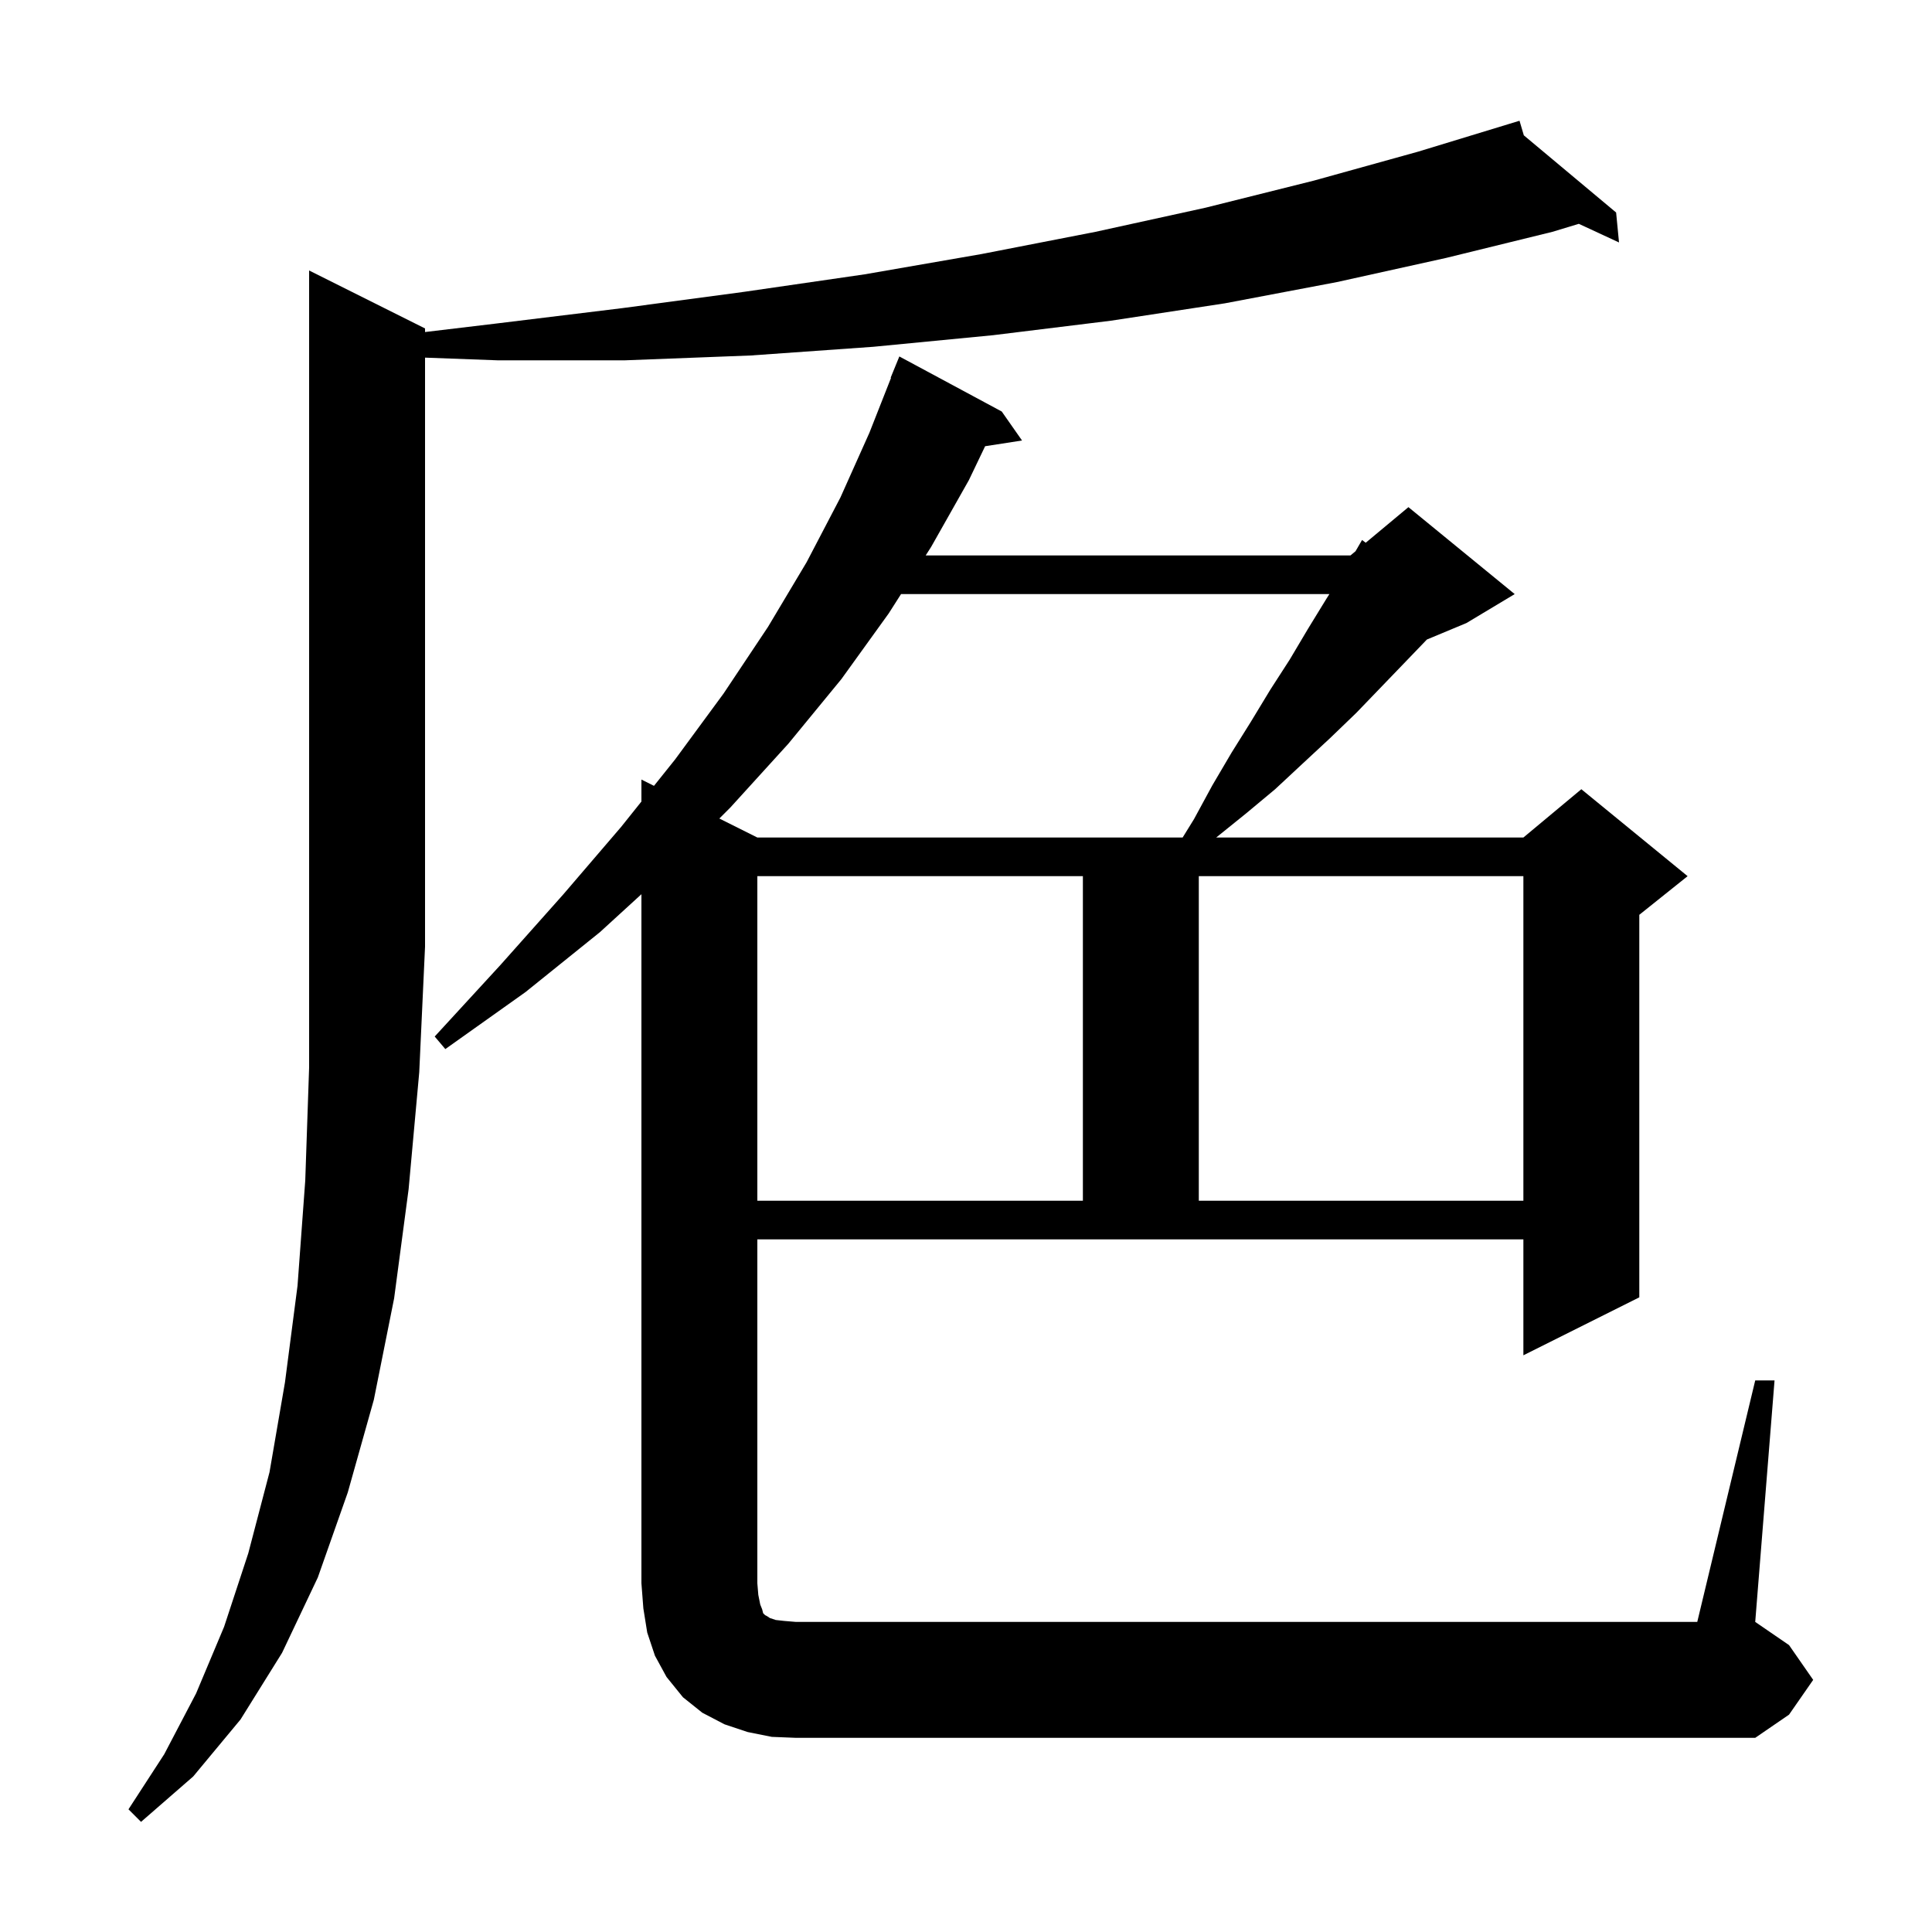 <svg xmlns="http://www.w3.org/2000/svg" xmlns:xlink="http://www.w3.org/1999/xlink" version="1.1" baseProfile="full" viewBox="0 0 200 200" width="200" height="200"><g fill="currentColor"><path d="M 44.0 34.0 L 44.0 34.372 L 51.3 33.5 L 64.4 31.9 L 77.1 30.2 L 89.5 28.4 L 101.6 26.3 L 113.4 24.0 L 124.8 21.5 L 136.0 18.7 L 146.8 15.7 L 156.302 12.804 L 156.3 12.8 L 156.304 12.803 L 157.3 12.5 L 157.746 14.01 L 167.3 22.0 L 167.6 25.1 L 163.439 23.17 L 160.7 24.0 L 149.7 26.7 L 138.4 29.2 L 126.8 31.4 L 115.0 33.2 L 102.8 34.7 L 90.4 35.9 L 77.7 36.8 L 64.7 37.3 L 51.5 37.3 L 44.0 37.022 L 44.0 98.0 L 43.4 111.0 L 42.3 123.1 L 40.8 134.4 L 38.7 144.9 L 36.0 154.5 L 32.9 163.3 L 29.2 171.1 L 24.9 178.0 L 20.0 183.9 L 14.6 188.6 L 13.3 187.3 L 17.0 181.6 L 20.3 175.3 L 23.2 168.4 L 25.7 160.8 L 27.9 152.4 L 29.5 143.1 L 30.8 133.1 L 31.6 122.2 L 32.0 110.5 L 32.0 28.0 Z M 181.7 142.9 L 183.7 142.9 L 181.7 167.9 L 185.2 170.3 L 187.7 173.9 L 185.2 177.5 L 181.7 179.9 L 82.4 179.9 L 79.9 179.8 L 77.4 179.3 L 75.0 178.5 L 72.7 177.3 L 70.7 175.7 L 69.0 173.6 L 67.8 171.4 L 67.0 169.0 L 66.6 166.5 L 66.4 163.9 L 66.4 92.569 L 62.1 96.5 L 54.4 102.7 L 46.1 108.6 L 45.0 107.3 L 51.8 99.9 L 58.3 92.6 L 64.3 85.6 L 66.4 82.975 L 66.4 80.7 L 67.7 81.35 L 69.9 78.6 L 74.9 71.8 L 79.5 64.9 L 83.5 58.2 L 87.0 51.5 L 90.0 44.8 L 92.241 39.112 L 92.2 39.1 L 93.1 36.9 L 103.7 42.6 L 105.8 45.6 L 101.979 46.193 L 100.3 49.7 L 96.4 56.6 L 95.826 57.5 L 139.8 57.5 L 140.325 57.062 L 141.0 55.9 L 141.379 56.184 L 145.8 52.5 L 156.8 61.5 L 151.8 64.5 L 147.712 66.203 L 145.6 68.4 L 140.4 73.8 L 137.7 76.4 L 134.9 79.0 L 132.0 81.7 L 129.0 84.2 L 125.9 86.7 L 157.7 86.7 L 163.7 81.7 L 174.7 90.7 L 169.7 94.7 L 169.7 134.3 L 157.7 140.3 L 157.7 128.3 L 78.4 128.3 L 78.4 163.9 L 78.5 165.1 L 78.7 166.1 L 78.9 166.6 L 79.0 167.0 L 79.2 167.2 L 79.4 167.3 L 79.7 167.5 L 80.3 167.7 L 81.2 167.8 L 82.4 167.9 L 175.7 167.9 Z M 78.4 90.7 L 78.4 124.3 L 112.1 124.3 L 112.1 90.7 Z M 124.1 90.7 L 124.1 124.3 L 157.7 124.3 L 157.7 90.7 Z M 93.275 61.5 L 92.0 63.5 L 87.1 70.3 L 81.6 77.0 L 75.6 83.6 L 74.467 84.733 L 78.4 86.7 L 122.426 86.7 L 123.6 84.8 L 125.5 81.3 L 127.5 77.9 L 129.5 74.7 L 131.5 71.4 L 133.5 68.3 L 135.4 65.1 L 137.3 62.0 L 137.617 61.5 Z "/></g></svg>